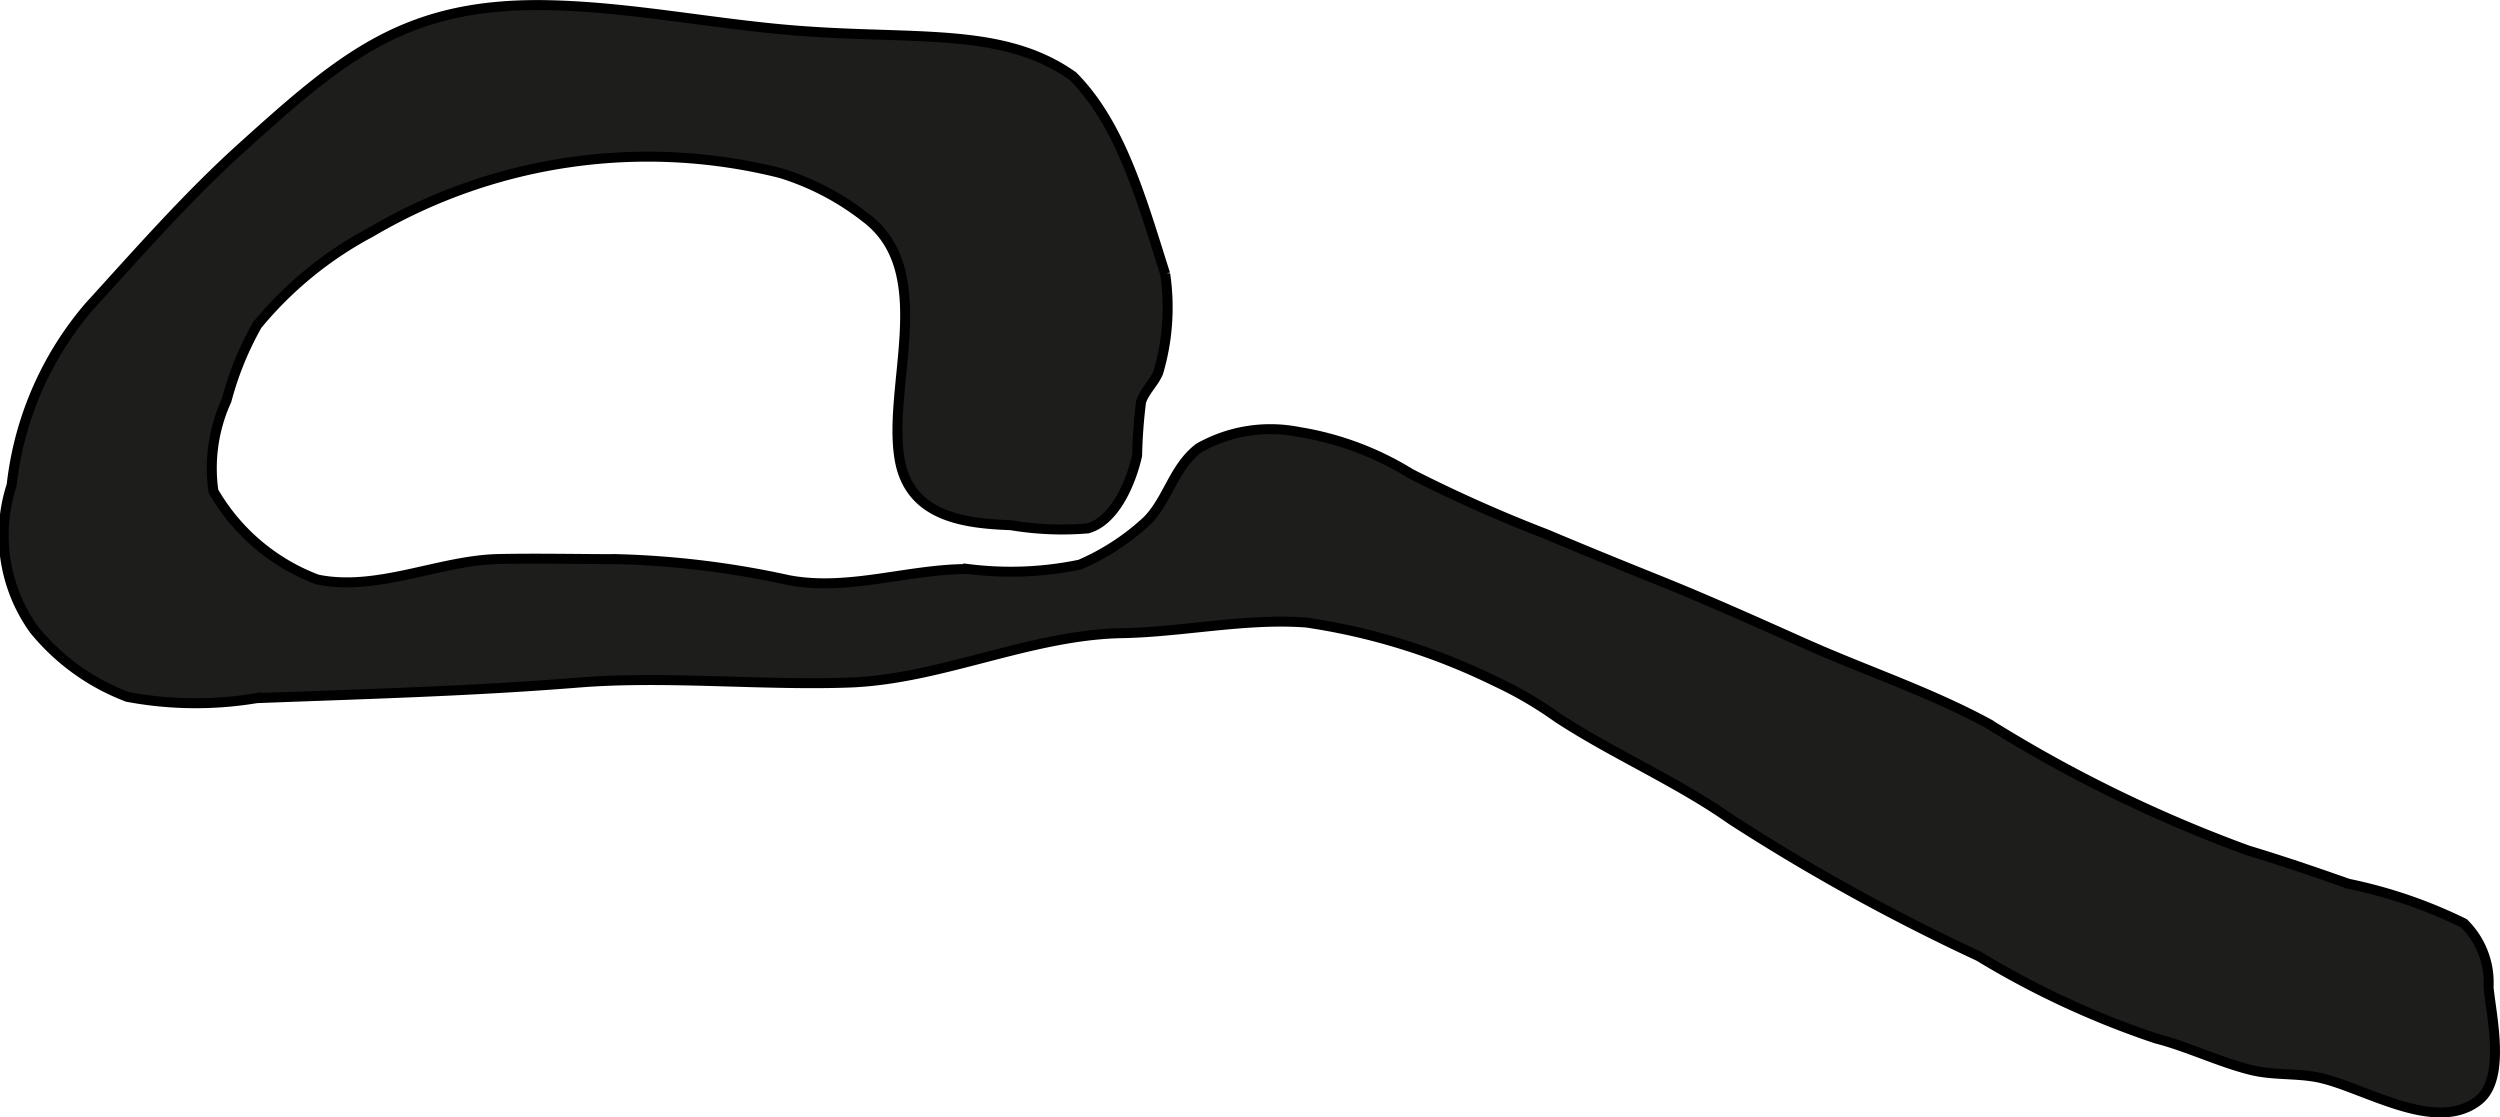 <?xml version="1.0" encoding="UTF-8"?>
<svg xmlns="http://www.w3.org/2000/svg"
     version="1.1"
     width="22.115mm"
     height="9.885mm"
     viewBox="0 0 62.687 28.019">
   <defs>
      <style type="text/css">
      .a {
        fill: #1d1d1b;
        stroke: #000;
        stroke-linecap: round;
        stroke-width: 0.25px;
        fill-rule: evenodd;
      }
    </style>
   </defs>
   <path class="a"
         d="M21.283,17.115c-2.17.077-4.608-.175-6.777,0-2.686.217-5.38.287-8.072.391a9.269,9.269,0,0,1-3.242-.033,5.55,5.55,0,0,1-2.339-1.687,4.058,4.058,0,0,1-.561-3.622,8.28,8.28,0,0,1,1.936-4.468c1.22-1.339,2.472-2.768,3.817-3.982,2.568-2.318,4.144-3.678,7.781-3.583,2.003.052,3.976.451,5.969.621,3.103.265,5.324-.108,7.108,1.158,1.21,1.213,1.728,3.12,2.314,4.959a5.752,5.752,0,0,1-.174,2.471c-.111.266-.339.458-.431.734a13.265,13.265,0,0,0-.099,1.346c-.141.641-.545,1.639-1.242,1.83a7.764,7.764,0,0,1-1.93-.082c-1.212-.042-2.538-.232-2.783-1.65-.319-1.851.949-4.715-.857-6.065a6.602,6.602,0,0,0-2.129-1.113A13.67,13.67,0,0,0,9.301,5.821a9.405,9.405,0,0,0-2.851,2.328,7.979,7.979,0,0,0-.769,1.889,4.101,4.101,0,0,0-.329,2.28,5.072,5.072,0,0,0,2.603,2.212c1.502.311,3.056-.482,4.545-.513.995-.021,1.993.003,2.988.003a22.733,22.733,0,0,1,4.288.527c1.504.282,2.998-.282,4.502-.279a8.523,8.523,0,0,0,2.799-.111,5.897,5.897,0,0,0,1.694-1.108c.522-.533.658-1.333,1.29-1.816a3.642,3.642,0,0,1,2.506-.402,7.637,7.637,0,0,1,2.81,1.049,35.861,35.861,0,0,0,3.398,1.515c.925.39,1.877.778,2.798,1.148,1.239.498,2.437,1.037,3.658,1.582,1.556.696,3.123,1.208,4.625,2.019a34.764,34.764,0,0,0,6.51,3.18c.839.253,1.685.54,2.517.835a12.079,12.079,0,0,1,2.899.992,2.084,2.084,0,0,1,.618,1.6c.068.724.442,2.293-.252,2.84-1.106.872-2.959-.392-4.091-.588-.537-.093-1.084-.042-1.615-.174-.808-.202-1.568-.58-2.384-.791a21.995,21.995,0,0,1-4.44-2.061,51.496,51.496,0,0,1-6.196-3.418c-1.391-.979-2.963-1.644-4.375-2.57a9.708,9.708,0,0,0-1.547-.902,16.06,16.06,0,0,0-4.739-1.477c-1.516-.116-3.103.238-4.625.266C25.813,15.92,23.597,17.035,21.283,17.115Z"/>
</svg>
